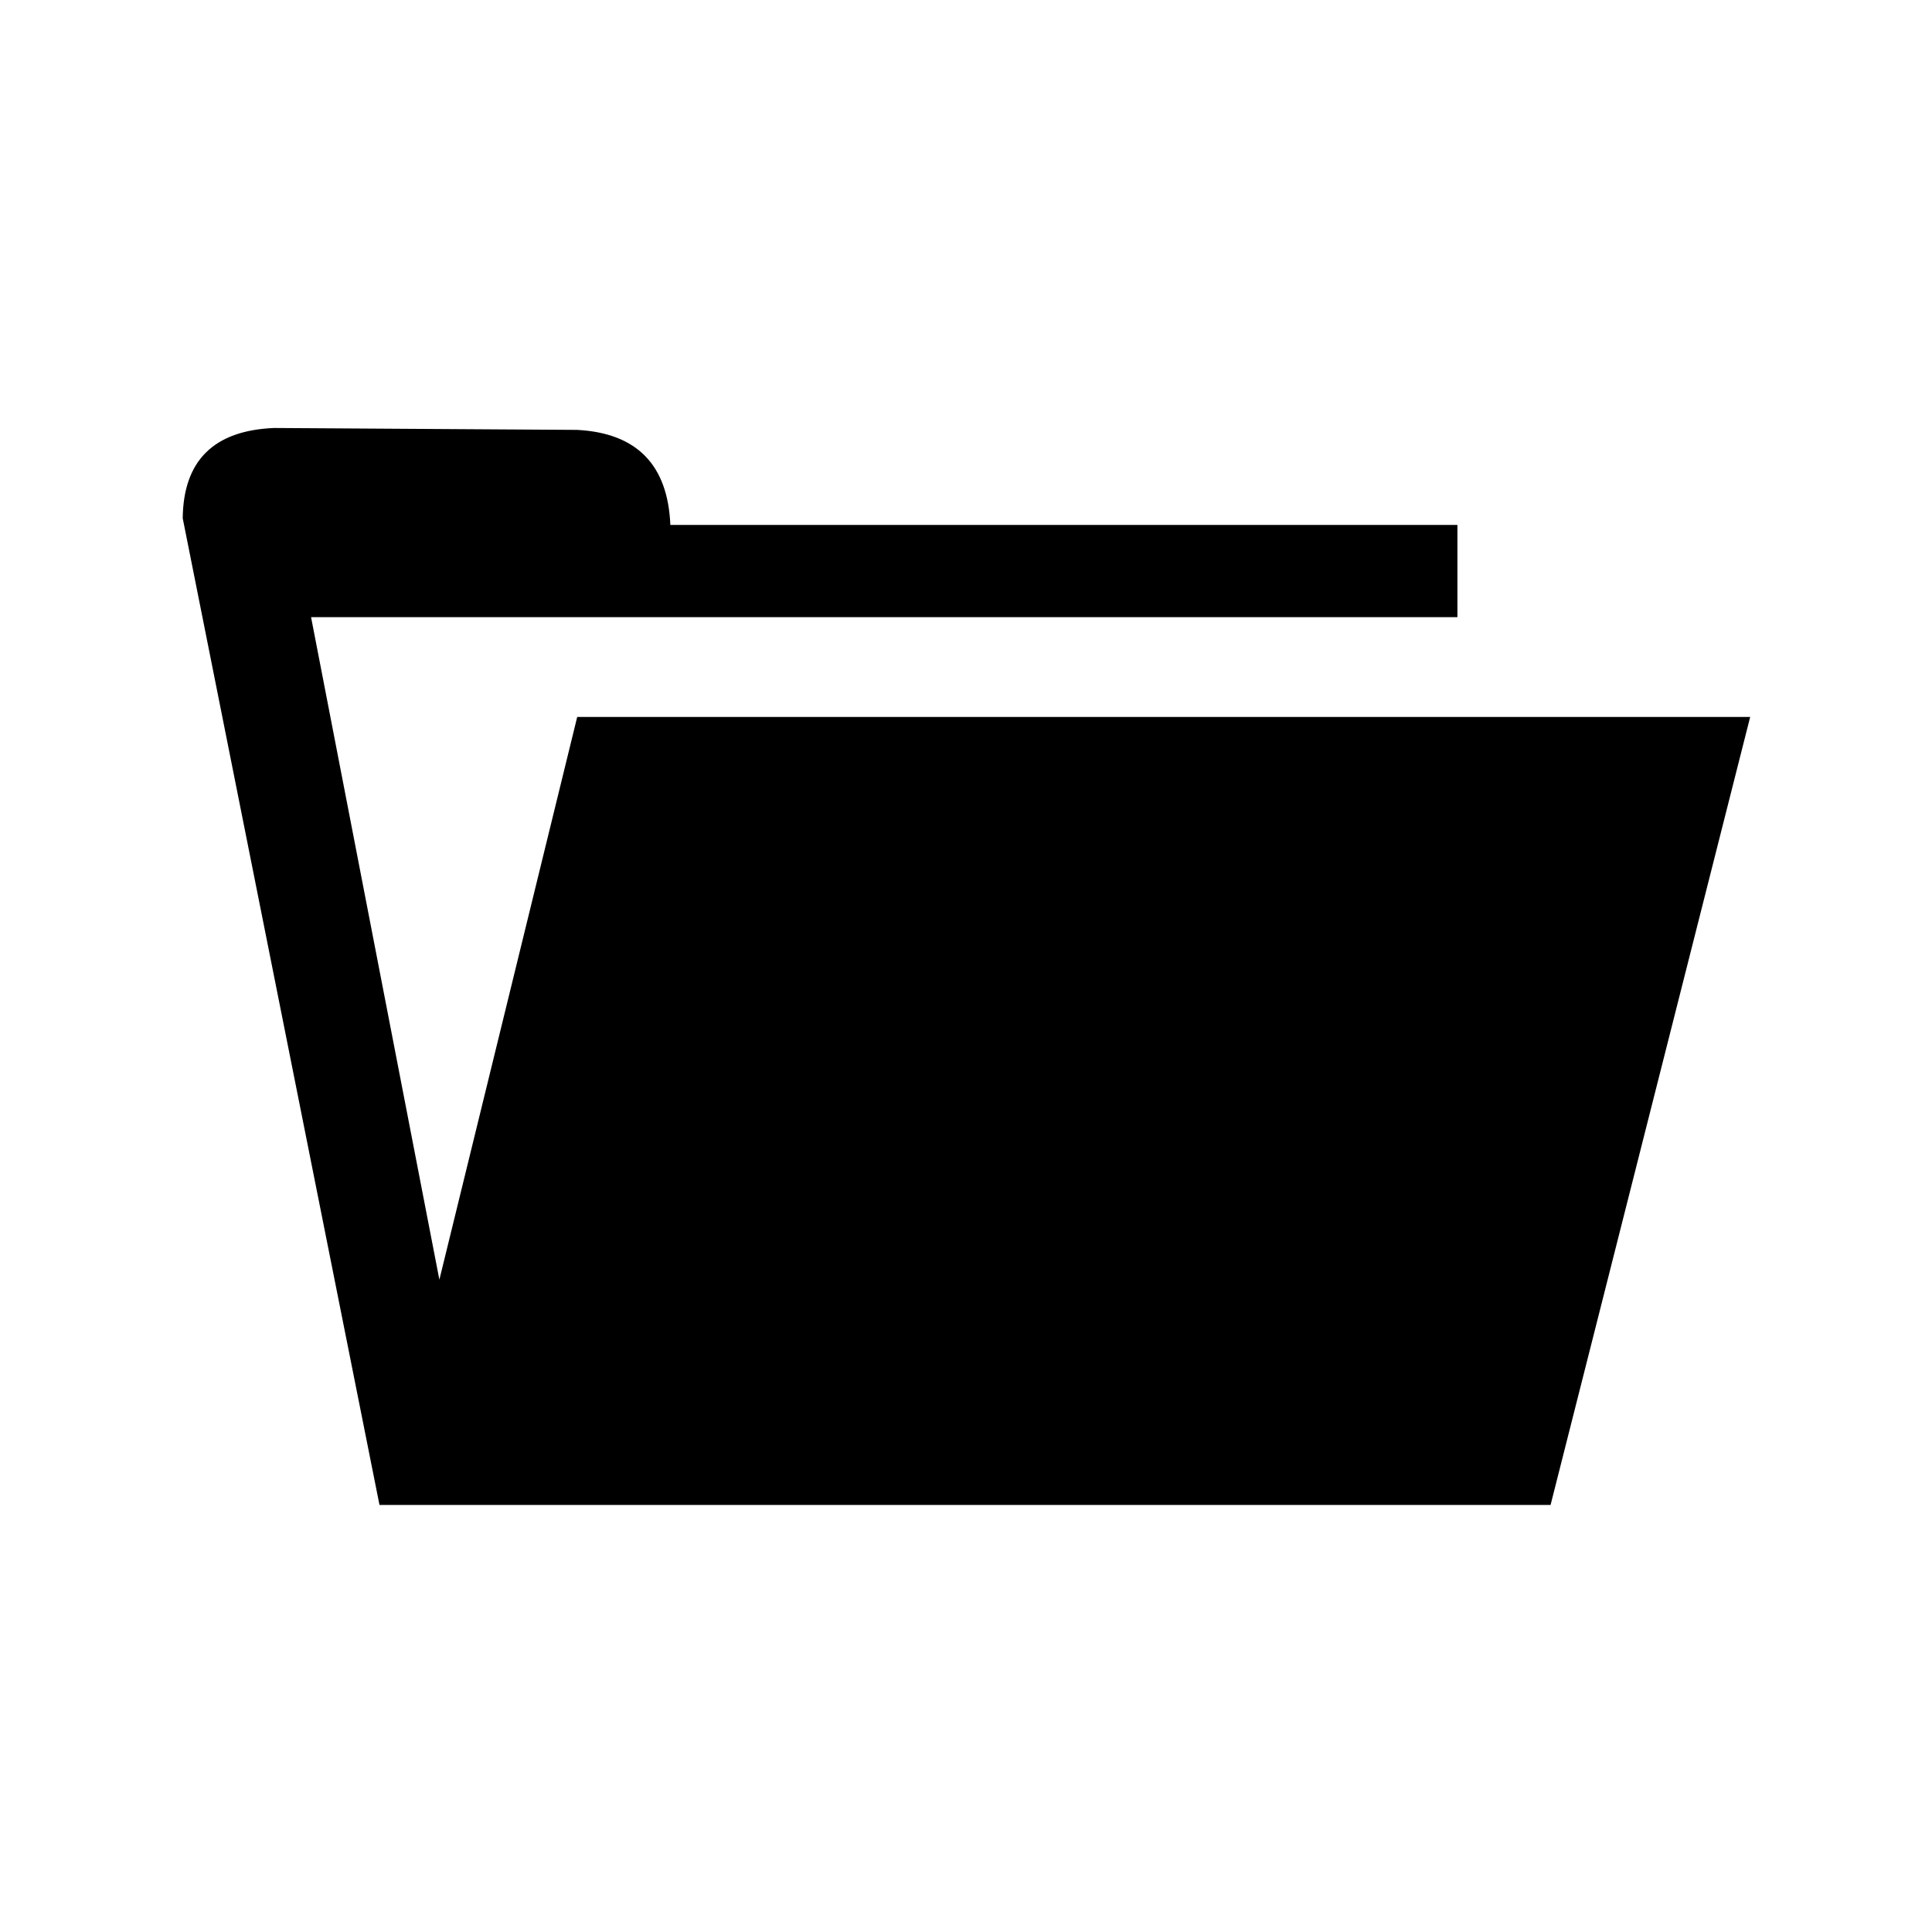 <?xml version="1.0" encoding="UTF-8"?>
<!-- The Best Svg Icon site in the world: iconSvg.co, Visit us! https://iconsvg.co -->
<svg fill="#000000" width="800px" height="800px" version="1.1" viewBox="144 144 512 512" xmlns="http://www.w3.org/2000/svg">
 <path d="m530.23 307.55v-24.438h-208.58c-0.672-15.953-8.902-24.348-24.688-25.188l-80.355-0.504c-15.957 0.672-24.016 8.648-24.184 23.93l52.145 261.48h310.35l52.898-208.83h-310.85l-36.527 149.13-34.004-175.58z"/>
</svg>